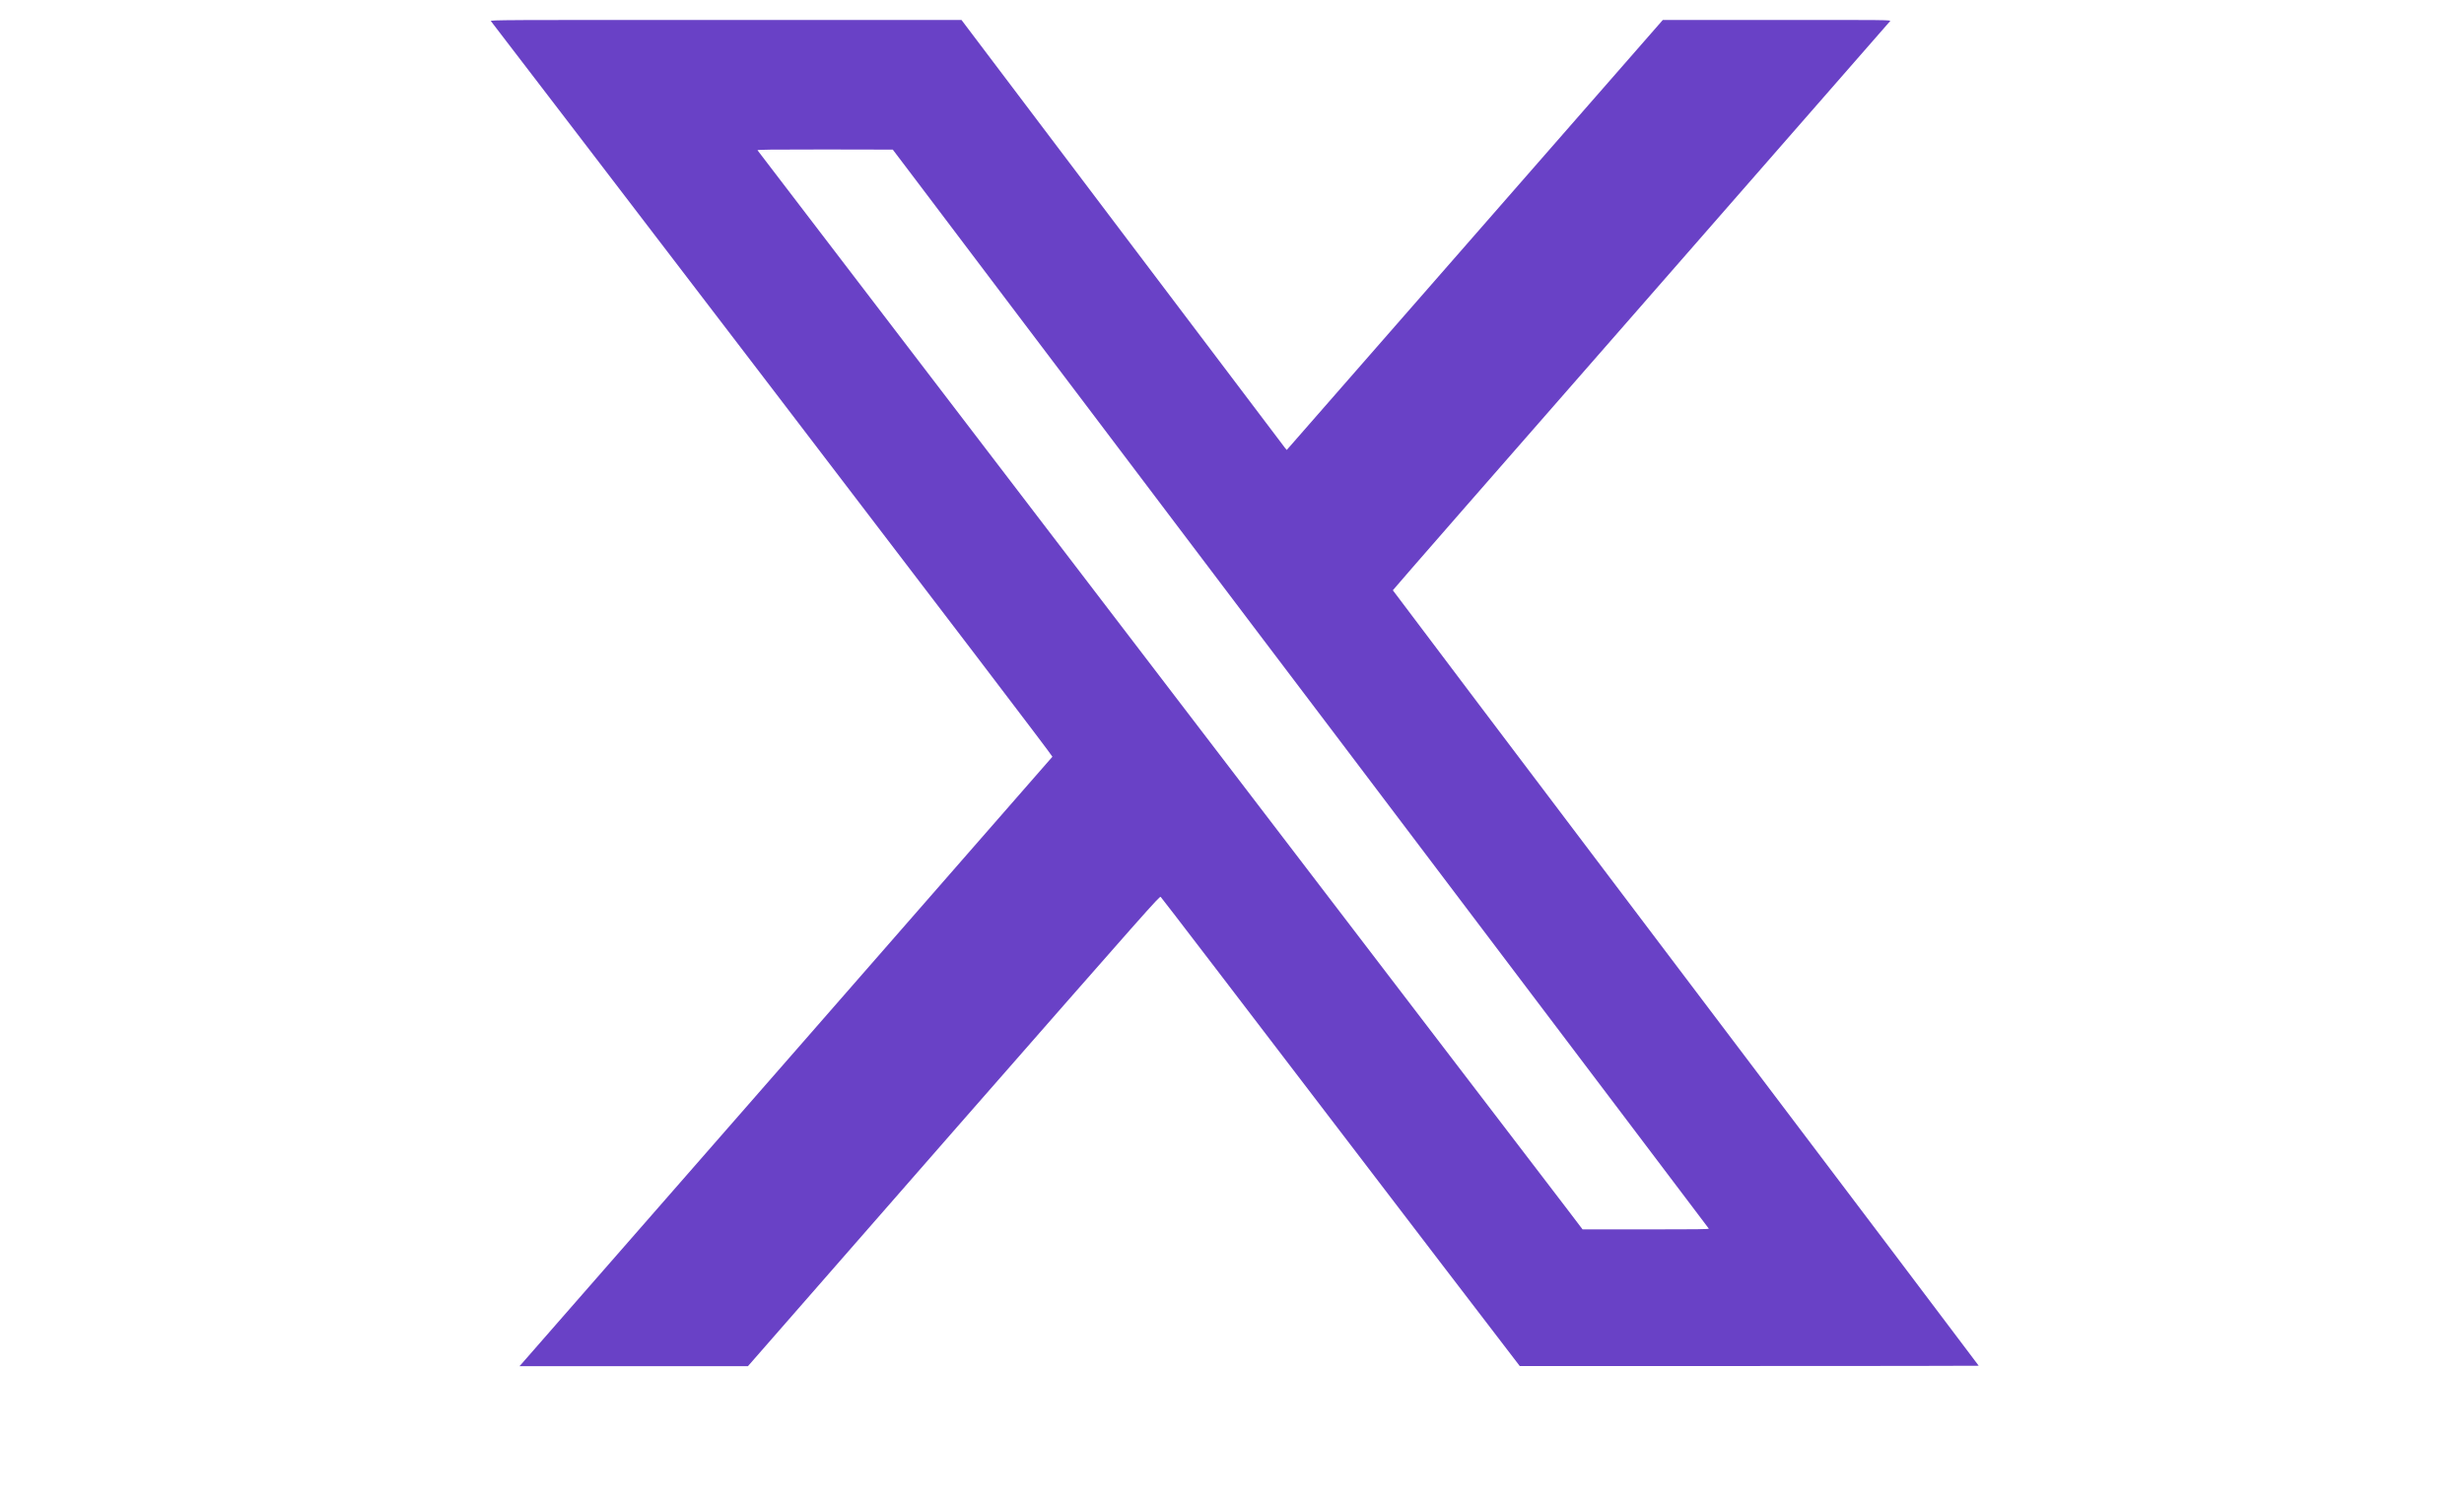 <svg width="18" height="11" viewBox="0 0 18 11" fill="none" xmlns="http://www.w3.org/2000/svg">
<path fill-rule="evenodd" clip-rule="evenodd" d="M3.586 0.154C3.59 0.158 4.516 1.368 5.643 2.842C6.898 4.484 7.691 5.524 7.688 5.528C7.685 5.533 3.83 9.941 3.807 9.967L3.795 9.98H4.629H5.464L6.967 8.261C8.406 6.618 8.472 6.544 8.479 6.552C8.487 6.559 8.946 7.159 10.513 9.21L11.102 9.979L12.778 9.979C13.701 9.979 14.455 9.978 14.455 9.977C14.455 9.975 13.492 8.701 12.315 7.145C11.138 5.589 10.175 4.314 10.175 4.312C10.174 4.31 10.99 3.376 11.988 2.236C12.985 1.095 13.804 0.159 13.808 0.154C13.814 0.146 13.785 0.145 12.98 0.146L12.147 0.146L10.774 1.716L9.4 3.287L9.388 3.273C9.382 3.265 8.847 2.558 8.2 1.702L7.024 0.146L5.301 0.146C3.662 0.145 3.58 0.146 3.586 0.154ZM5.534 1.098C5.536 1.101 6.508 2.373 7.694 3.923C8.88 5.474 10.19 7.187 10.605 7.73C11.02 8.272 11.405 8.776 11.46 8.848L11.561 8.981L12.024 8.981C12.395 8.981 12.487 8.98 12.483 8.975C12.481 8.972 12.239 8.653 11.947 8.266C11.444 7.601 10.973 6.979 9.719 5.32C9.419 4.925 8.913 4.255 8.593 3.832C8.273 3.409 7.753 2.72 7.436 2.302C7.119 1.883 6.784 1.439 6.691 1.316L6.522 1.093L6.026 1.092C5.63 1.092 5.531 1.093 5.534 1.098Z" fill="#6941C6"/>
</svg>
